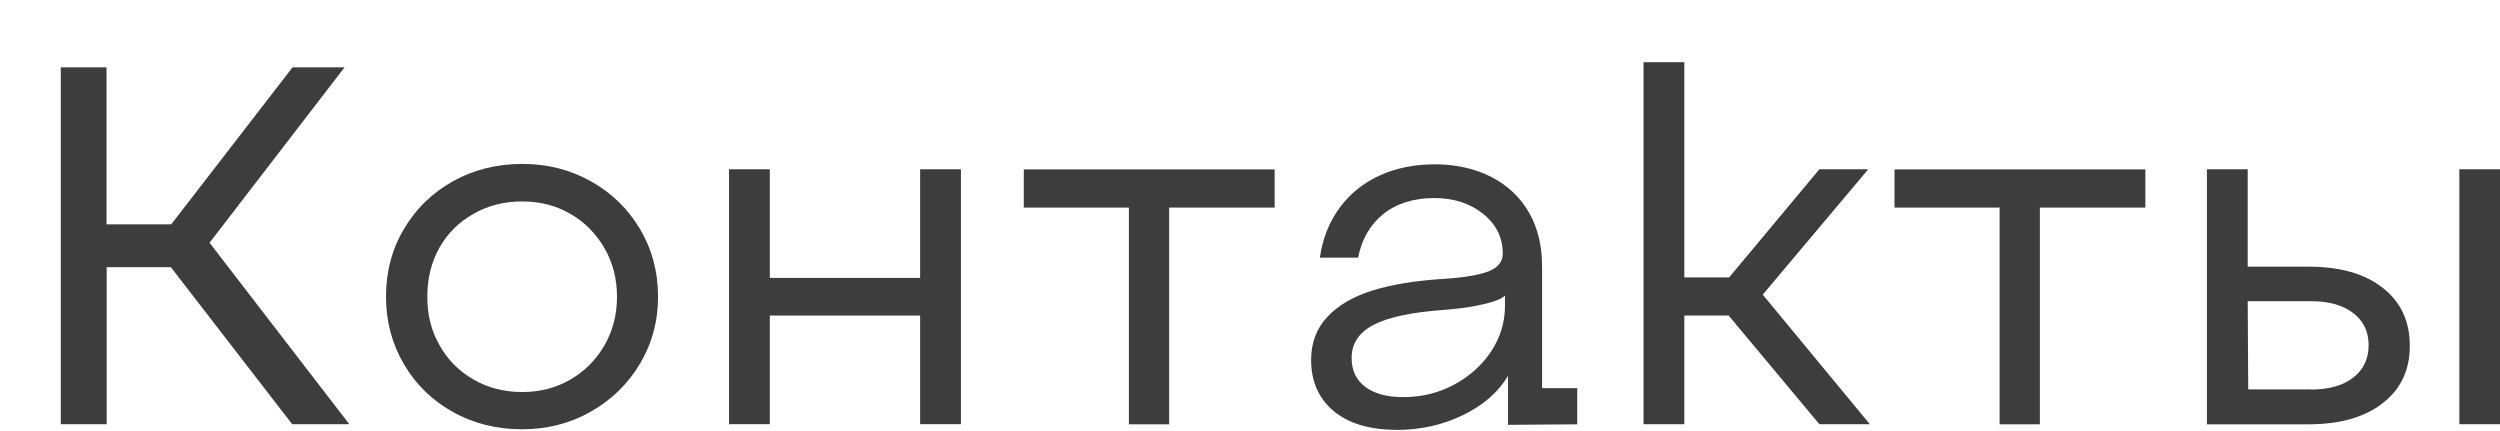 <?xml version="1.0" encoding="UTF-8"?> <svg xmlns="http://www.w3.org/2000/svg" id="_Слой_1" data-name="Слой 1" viewBox="0 0 191.25 33"><defs><style> .cls-1 { fill: #3d3d3d; } </style></defs><path class="cls-1" d="m4.64,5.15h3.51v12.01h4.95l9.28-12.01h3.98l-10.33,13.42,10.69,13.88h-4.37l-9.28-12.01h-4.91v12.01h-3.51V5.15Z"></path><path class="cls-1" d="m39.94,32.84c-1.95,0-3.72-.44-5.3-1.33-1.59-.88-2.83-2.1-3.74-3.65-.91-1.55-1.37-3.27-1.37-5.17s.45-3.62,1.37-5.17c.91-1.55,2.16-2.76,3.74-3.65,1.58-.88,3.35-1.33,5.3-1.33s3.68.44,5.26,1.33c1.59.88,2.84,2.1,3.76,3.65.92,1.55,1.38,3.27,1.38,5.17s-.46,3.58-1.38,5.13c-.92,1.55-2.18,2.77-3.76,3.67s-3.34,1.35-5.26,1.35Zm0-2.85c1.38,0,2.61-.32,3.71-.96,1.09-.64,1.96-1.51,2.59-2.61.64-1.1.96-2.35.96-3.72s-.32-2.62-.96-3.72c-.64-1.1-1.5-1.98-2.59-2.61-1.09-.64-2.33-.96-3.71-.96s-2.63.32-3.74.96c-1.12.64-1.98,1.5-2.59,2.59-.61,1.09-.92,2.34-.92,3.74s.31,2.62.94,3.72c.62,1.11,1.49,1.98,2.59,2.61,1.1.64,2.35.96,3.72.96Z"></path><path class="cls-1" d="m55.77,12.95h3.12v8.31h11.5v-8.31h3.12v19.5h-3.12v-8.31h-11.5v8.31h-3.12V12.95Z"></path><path class="cls-1" d="m86.35,15.88h-8.03v-2.92h19.19v2.92h-8.07v16.58h-3.08V15.88Z"></path><path class="cls-1" d="m106.82,32.88c-2.05,0-3.65-.48-4.8-1.44-1.14-.96-1.72-2.26-1.72-3.9,0-1.33.42-2.43,1.25-3.31.83-.88,1.98-1.55,3.45-2.01,1.47-.45,3.26-.75,5.36-.88,1.61-.1,2.78-.3,3.51-.58.73-.29,1.09-.74,1.09-1.36,0-1.22-.5-2.24-1.5-3.04-1-.81-2.26-1.21-3.76-1.21s-2.85.4-3.86,1.21c-1.01.81-1.66,1.92-1.95,3.35h-2.92c.21-1.46.71-2.72,1.5-3.8.79-1.08,1.81-1.9,3.06-2.48,1.25-.57,2.67-.86,4.25-.86s3.08.33,4.33.98c1.25.65,2.2,1.56,2.87,2.73s.99,2.55.99,4.13v9.28h2.69v2.77l-5.3.04v-3.74c-.75,1.25-1.9,2.25-3.45,3-1.55.75-3.24,1.13-5.09,1.13Zm.51-2.5c1.43,0,2.74-.32,3.92-.96,1.18-.64,2.13-1.49,2.83-2.55.7-1.07,1.05-2.22,1.05-3.47v-.78c-.26.23-.76.44-1.5.62-.74.18-1.64.33-2.71.43-.08,0-.16,0-.23.02-.08.01-.17.02-.27.02-2.47.18-4.26.57-5.36,1.15s-1.66,1.42-1.66,2.52c0,.96.35,1.7,1.05,2.22.7.52,1.66.78,2.89.78Z"></path><path class="cls-1" d="m125.73,4.76h3.12v16.46h3.43l6.9-8.27h3.74l-8.07,9.59,8.19,9.91h-3.86l-6.94-8.31h-3.39v8.31h-3.12V4.76Z"></path><path class="cls-1" d="m152.96,15.88h-8.03v-2.92h19.19v2.92h-8.07v16.58h-3.08V15.88Z"></path><path class="cls-1" d="m168.83,12.95h3.12v7.45h4.64c2.42,0,4.32.54,5.69,1.62,1.38,1.08,2.07,2.55,2.07,4.43s-.69,3.31-2.07,4.39c-1.38,1.08-3.28,1.62-5.69,1.62h-7.76V12.95Zm7.96,16.85c1.38,0,2.46-.31,3.24-.92.78-.61,1.17-1.44,1.17-2.48s-.4-1.86-1.19-2.46c-.79-.6-1.87-.9-3.22-.9h-4.84l.04,6.75h4.8Zm11.35-16.85h3.12v19.5h-3.12V12.95Z"></path></svg> 